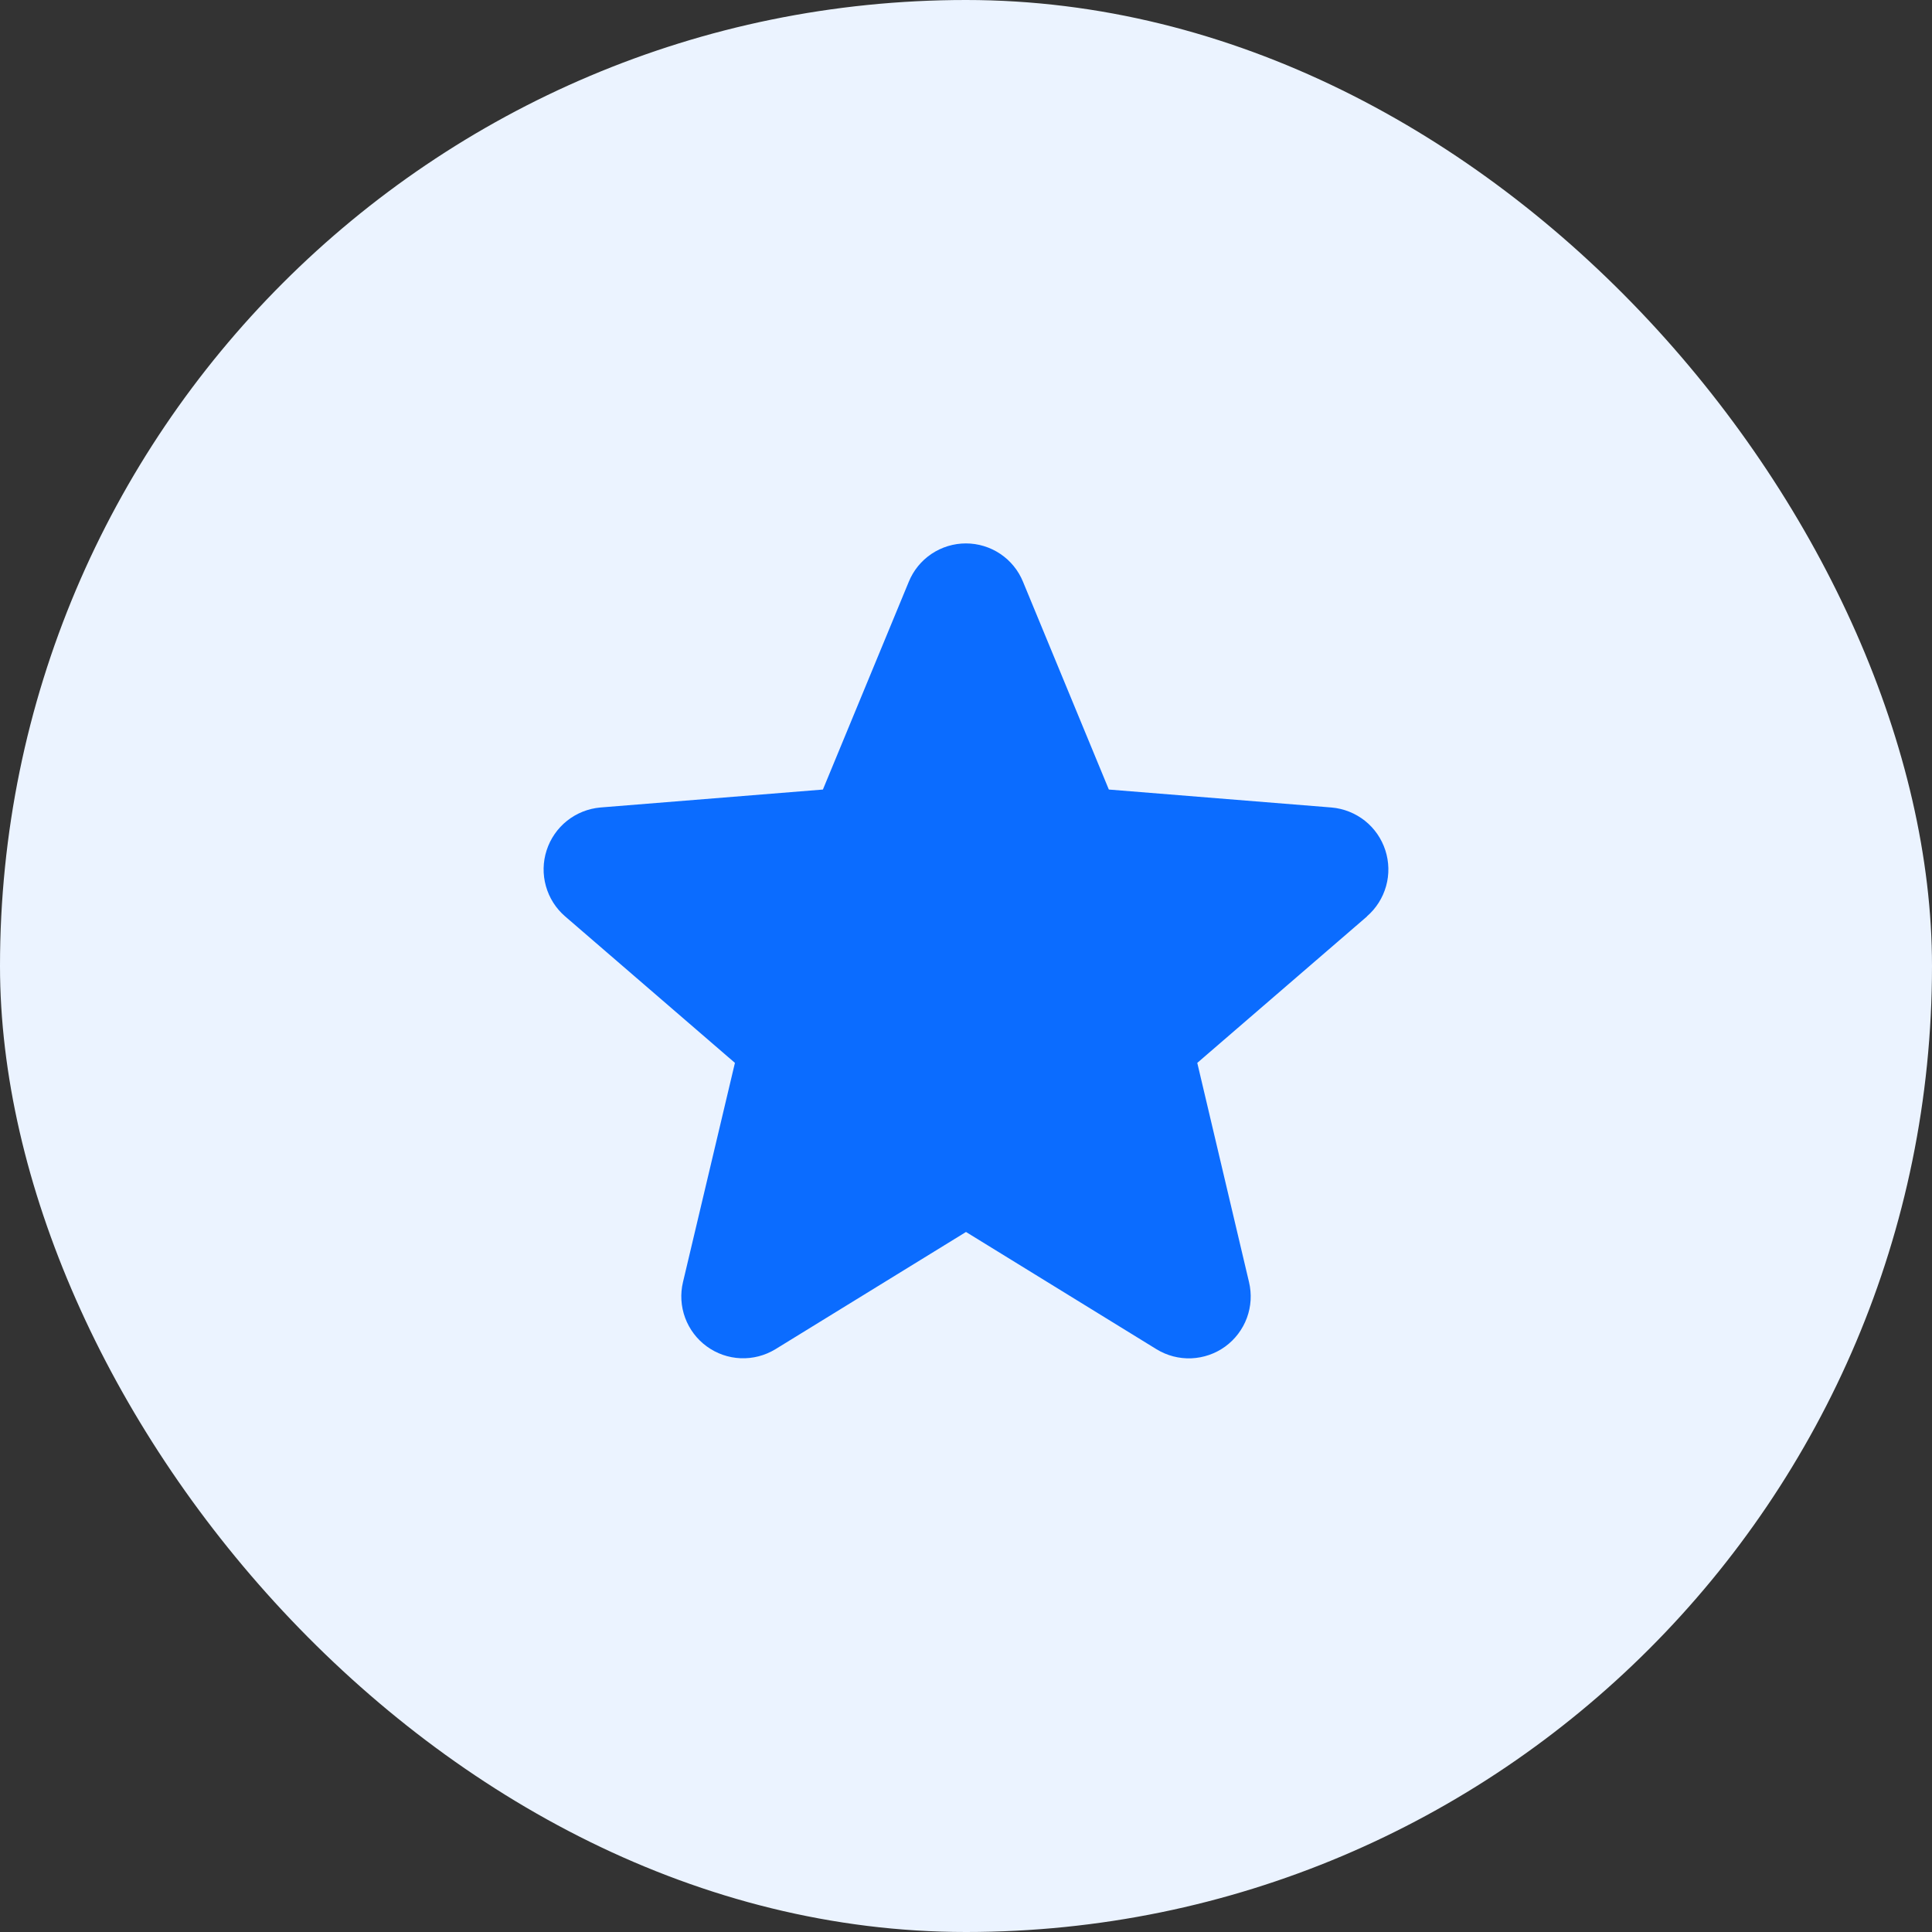 <svg width="48" height="48" viewBox="0 0 48 48" fill="none" xmlns="http://www.w3.org/2000/svg">
<rect x="0" y="0" width="48" height="48" fill="#333333" stroke="none"/>
<rect width="48" height="48" rx="24" fill="#EBF3FF"/>
<path d="M33.965 22.767L29.746 26.407L31.031 31.852C31.102 32.147 31.084 32.457 30.979 32.742C30.874 33.027 30.686 33.275 30.441 33.454C30.195 33.633 29.901 33.734 29.598 33.747C29.294 33.759 28.994 33.681 28.734 33.522L24 30.608L19.263 33.522C19.003 33.68 18.703 33.757 18.4 33.745C18.097 33.732 17.804 33.63 17.559 33.451C17.314 33.273 17.127 33.025 17.022 32.741C16.917 32.456 16.898 32.147 16.969 31.852L18.259 26.407L14.04 22.767C13.81 22.569 13.645 22.308 13.563 22.015C13.481 21.724 13.487 21.414 13.581 21.125C13.674 20.837 13.85 20.582 14.087 20.393C14.324 20.204 14.612 20.089 14.914 20.062L20.445 19.616L22.579 14.453C22.694 14.171 22.891 13.93 23.143 13.761C23.396 13.592 23.693 13.501 23.998 13.501C24.302 13.501 24.599 13.592 24.852 13.761C25.104 13.93 25.301 14.171 25.416 14.453L27.549 19.616L33.081 20.062C33.383 20.088 33.672 20.203 33.91 20.391C34.148 20.58 34.324 20.835 34.418 21.124C34.512 21.413 34.519 21.723 34.437 22.015C34.355 22.308 34.189 22.57 33.959 22.768L33.965 22.767Z" fill="#0B6CFF"/>
</svg>
